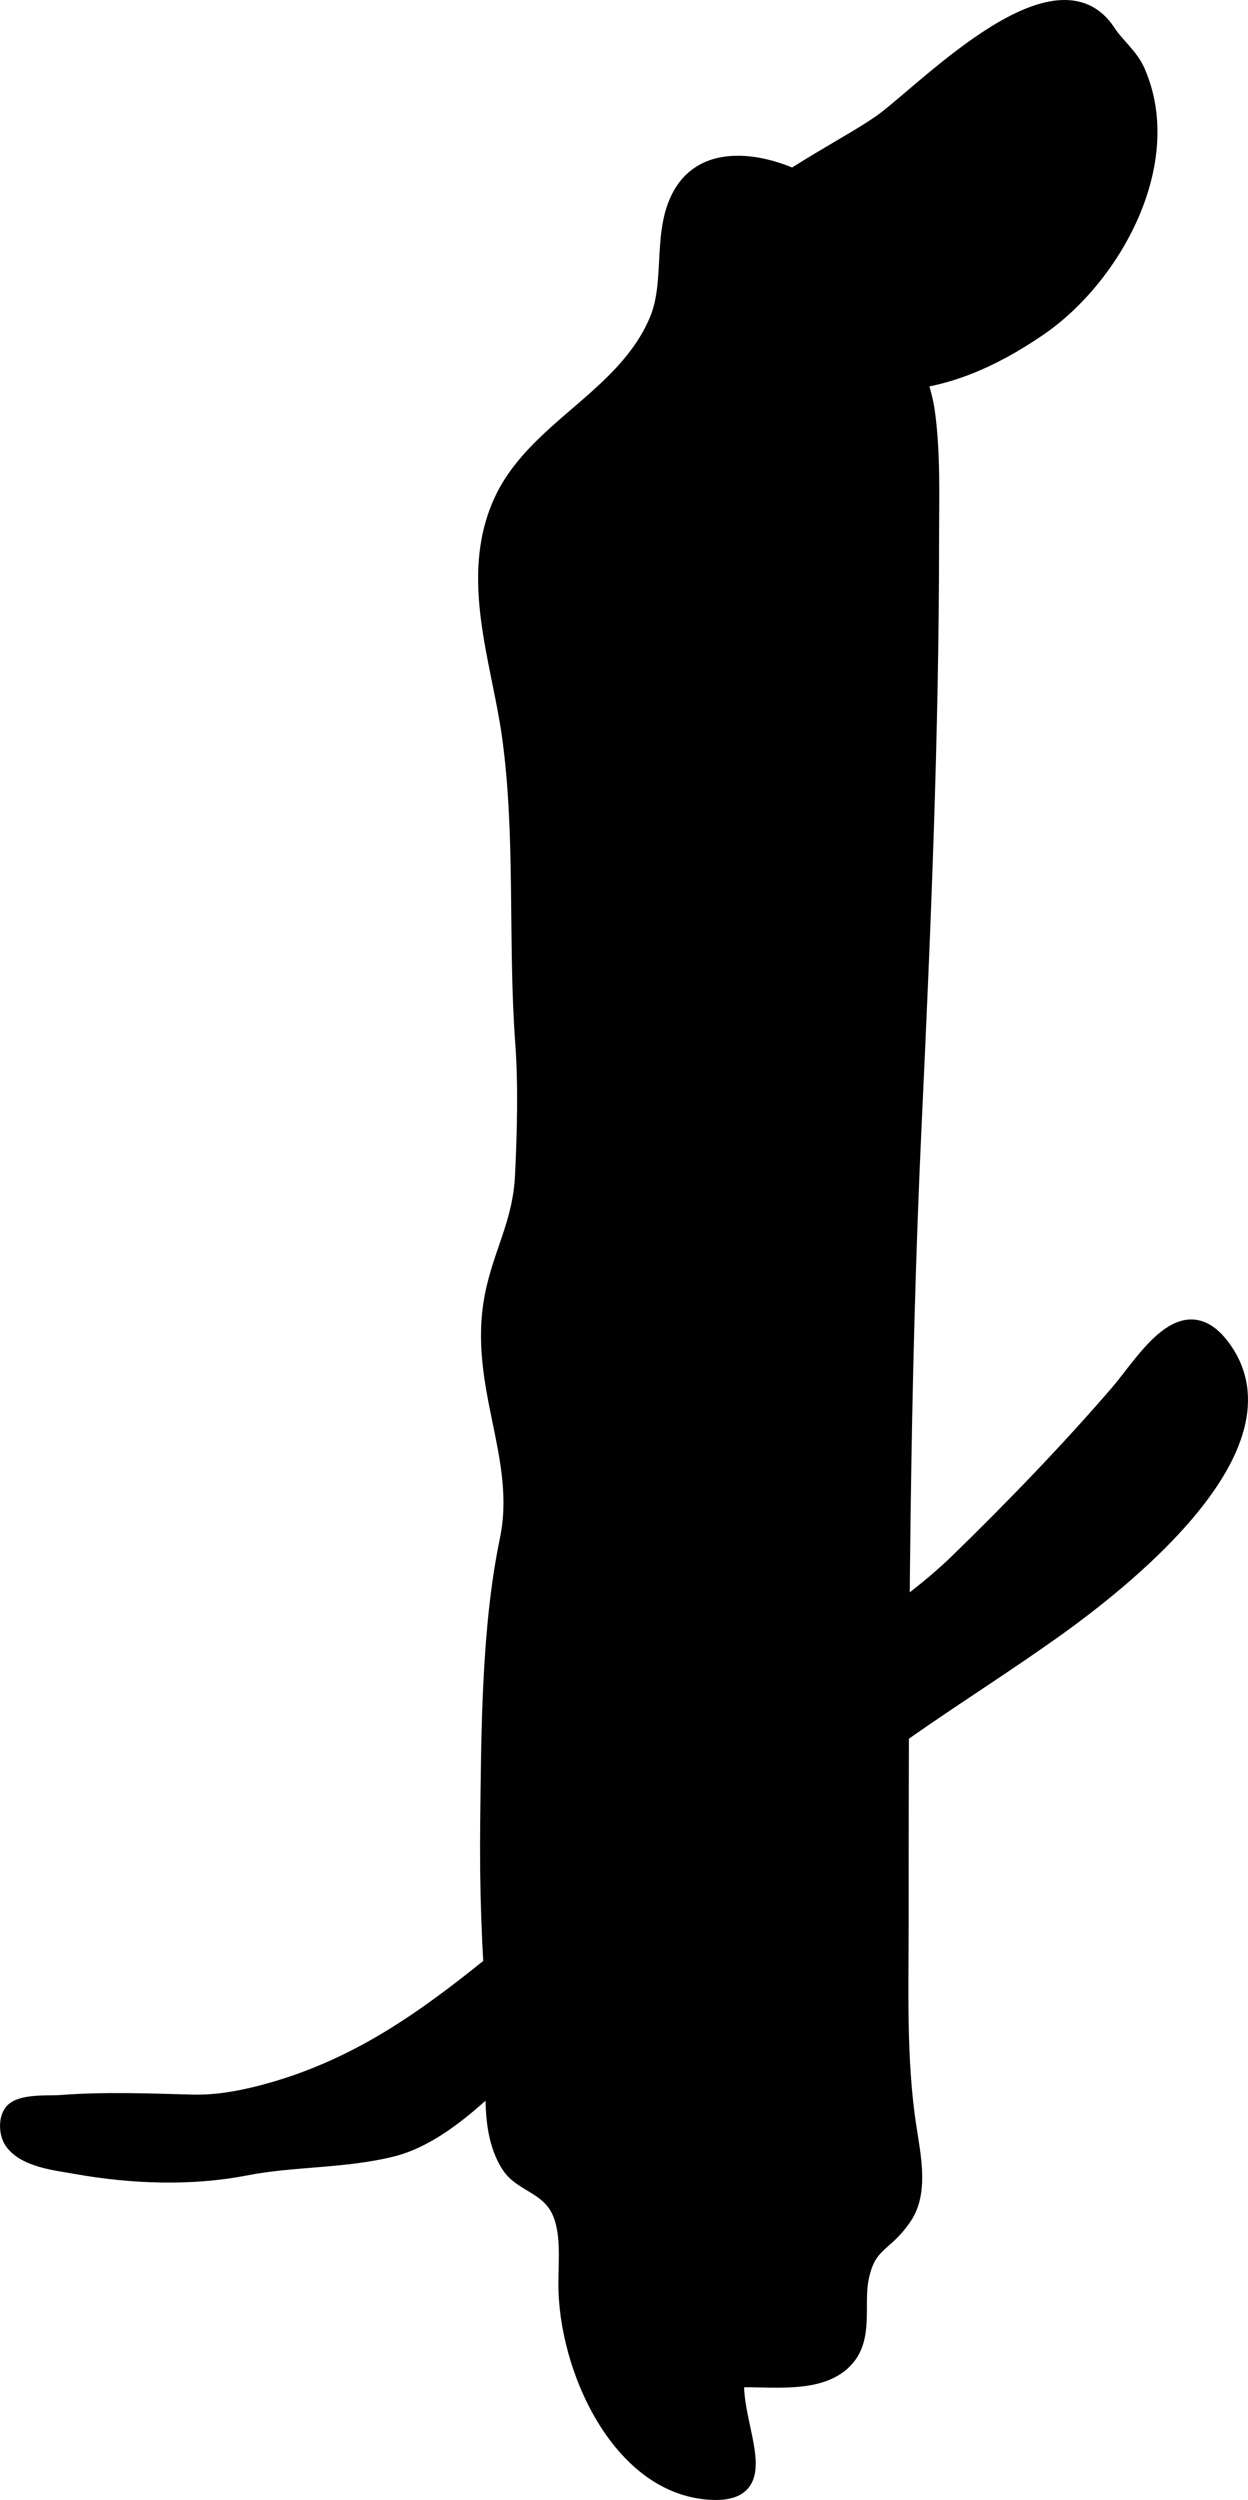 <?xml version="1.0" encoding="UTF-8"?>
<svg xmlns="http://www.w3.org/2000/svg"
     version="1.1"
     width="4.213mm"
     height="8.434mm"
     viewBox="0 0 11.942 23.907">
   <defs>
      <style type="text/css"><![CDATA[
      .b {
        fill: #010101;
        stroke: #010101;
        stroke-linecap: round;
        stroke-linejoin: round;
        stroke-width: .15px;
      }
    ]]></style>
   </defs>
   <path class="b"
         d="M8.745,10.736c-.119,2.537-.125,5.072-.125,7.629,0,.664-.024,1.334,.074,1.974,.043,.284,.118,.624-.042,.862-.188,.28-.345,.237-.415,.593-.048,.247,.044,.552-.136,.76-.24,.278-.737,.187-1.055,.203-.027,.474,.397,1.116-.256,1.074-.867-.056-1.375-1.189-1.372-1.995,.001-.224,.03-.507-.072-.707-.115-.225-.356-.244-.47-.415-.264-.395-.104-1.034-.142-1.474-.052-.607-.071-1.197-.064-1.811,.01-.871,.012-1.863,.187-2.703,.165-.793-.307-1.474-.145-2.326,.078-.411,.269-.701,.291-1.155,.02-.414,.032-.864,.002-1.277-.071-.965,.006-1.991-.129-2.944-.102-.716-.401-1.496-.085-2.212,.315-.713,1.181-.999,1.497-1.748,.162-.383,.016-.872,.242-1.232,.097-.154,.24-.233,.403-.258,.383-.06,.872,.173,1.114,.41,.286,.28,.399,.521,.483,.886,.08,.347,.291,.712,.341,1.069,.055,.395,.04,.817,.04,1.218,0,1.848-.079,3.73-.166,5.579Z"/>
   <path class="b"
         d="M10.885,.688c.377,.867-.228,1.96-.94,2.449-.924,.635-1.759,.706-2.688,.147-1.46-.877,.662-1.726,1.209-2.141,.433-.328,1.65-1.578,2.135-.837,.089,.136,.217,.227,.284,.381Z"/>
   <path class="b"
         d="M5.32,19.329c.15-.139,.301-.276,.457-.401,.641-.513,1.274-1.022,1.881-1.575,.765-.697,1.579-1.158,2.417-1.753,.642-.456,2.321-1.759,1.627-2.71-.379-.52-.741,.121-1.005,.429-.47,.546-1.014,1.109-1.536,1.616-.285,.277-.601,.494-.915,.733-.521,.396-.923,.9-1.381,1.36-.424,.426-.944,.776-1.417,1.152-.965,.768-1.738,1.527-2.958,1.84-.214,.055-.432,.092-.653,.086-.417-.011-.836-.028-1.253,.004-.119,.009-.379-.014-.464,.081-.063,.07-.055,.214-.004,.288,.122,.177,.434,.205,.622,.239,.525,.093,1.093,.114,1.615,.012,.448-.088,.949-.066,1.404-.181,.585-.148,1.133-.821,1.563-1.22Z"/>
</svg>

